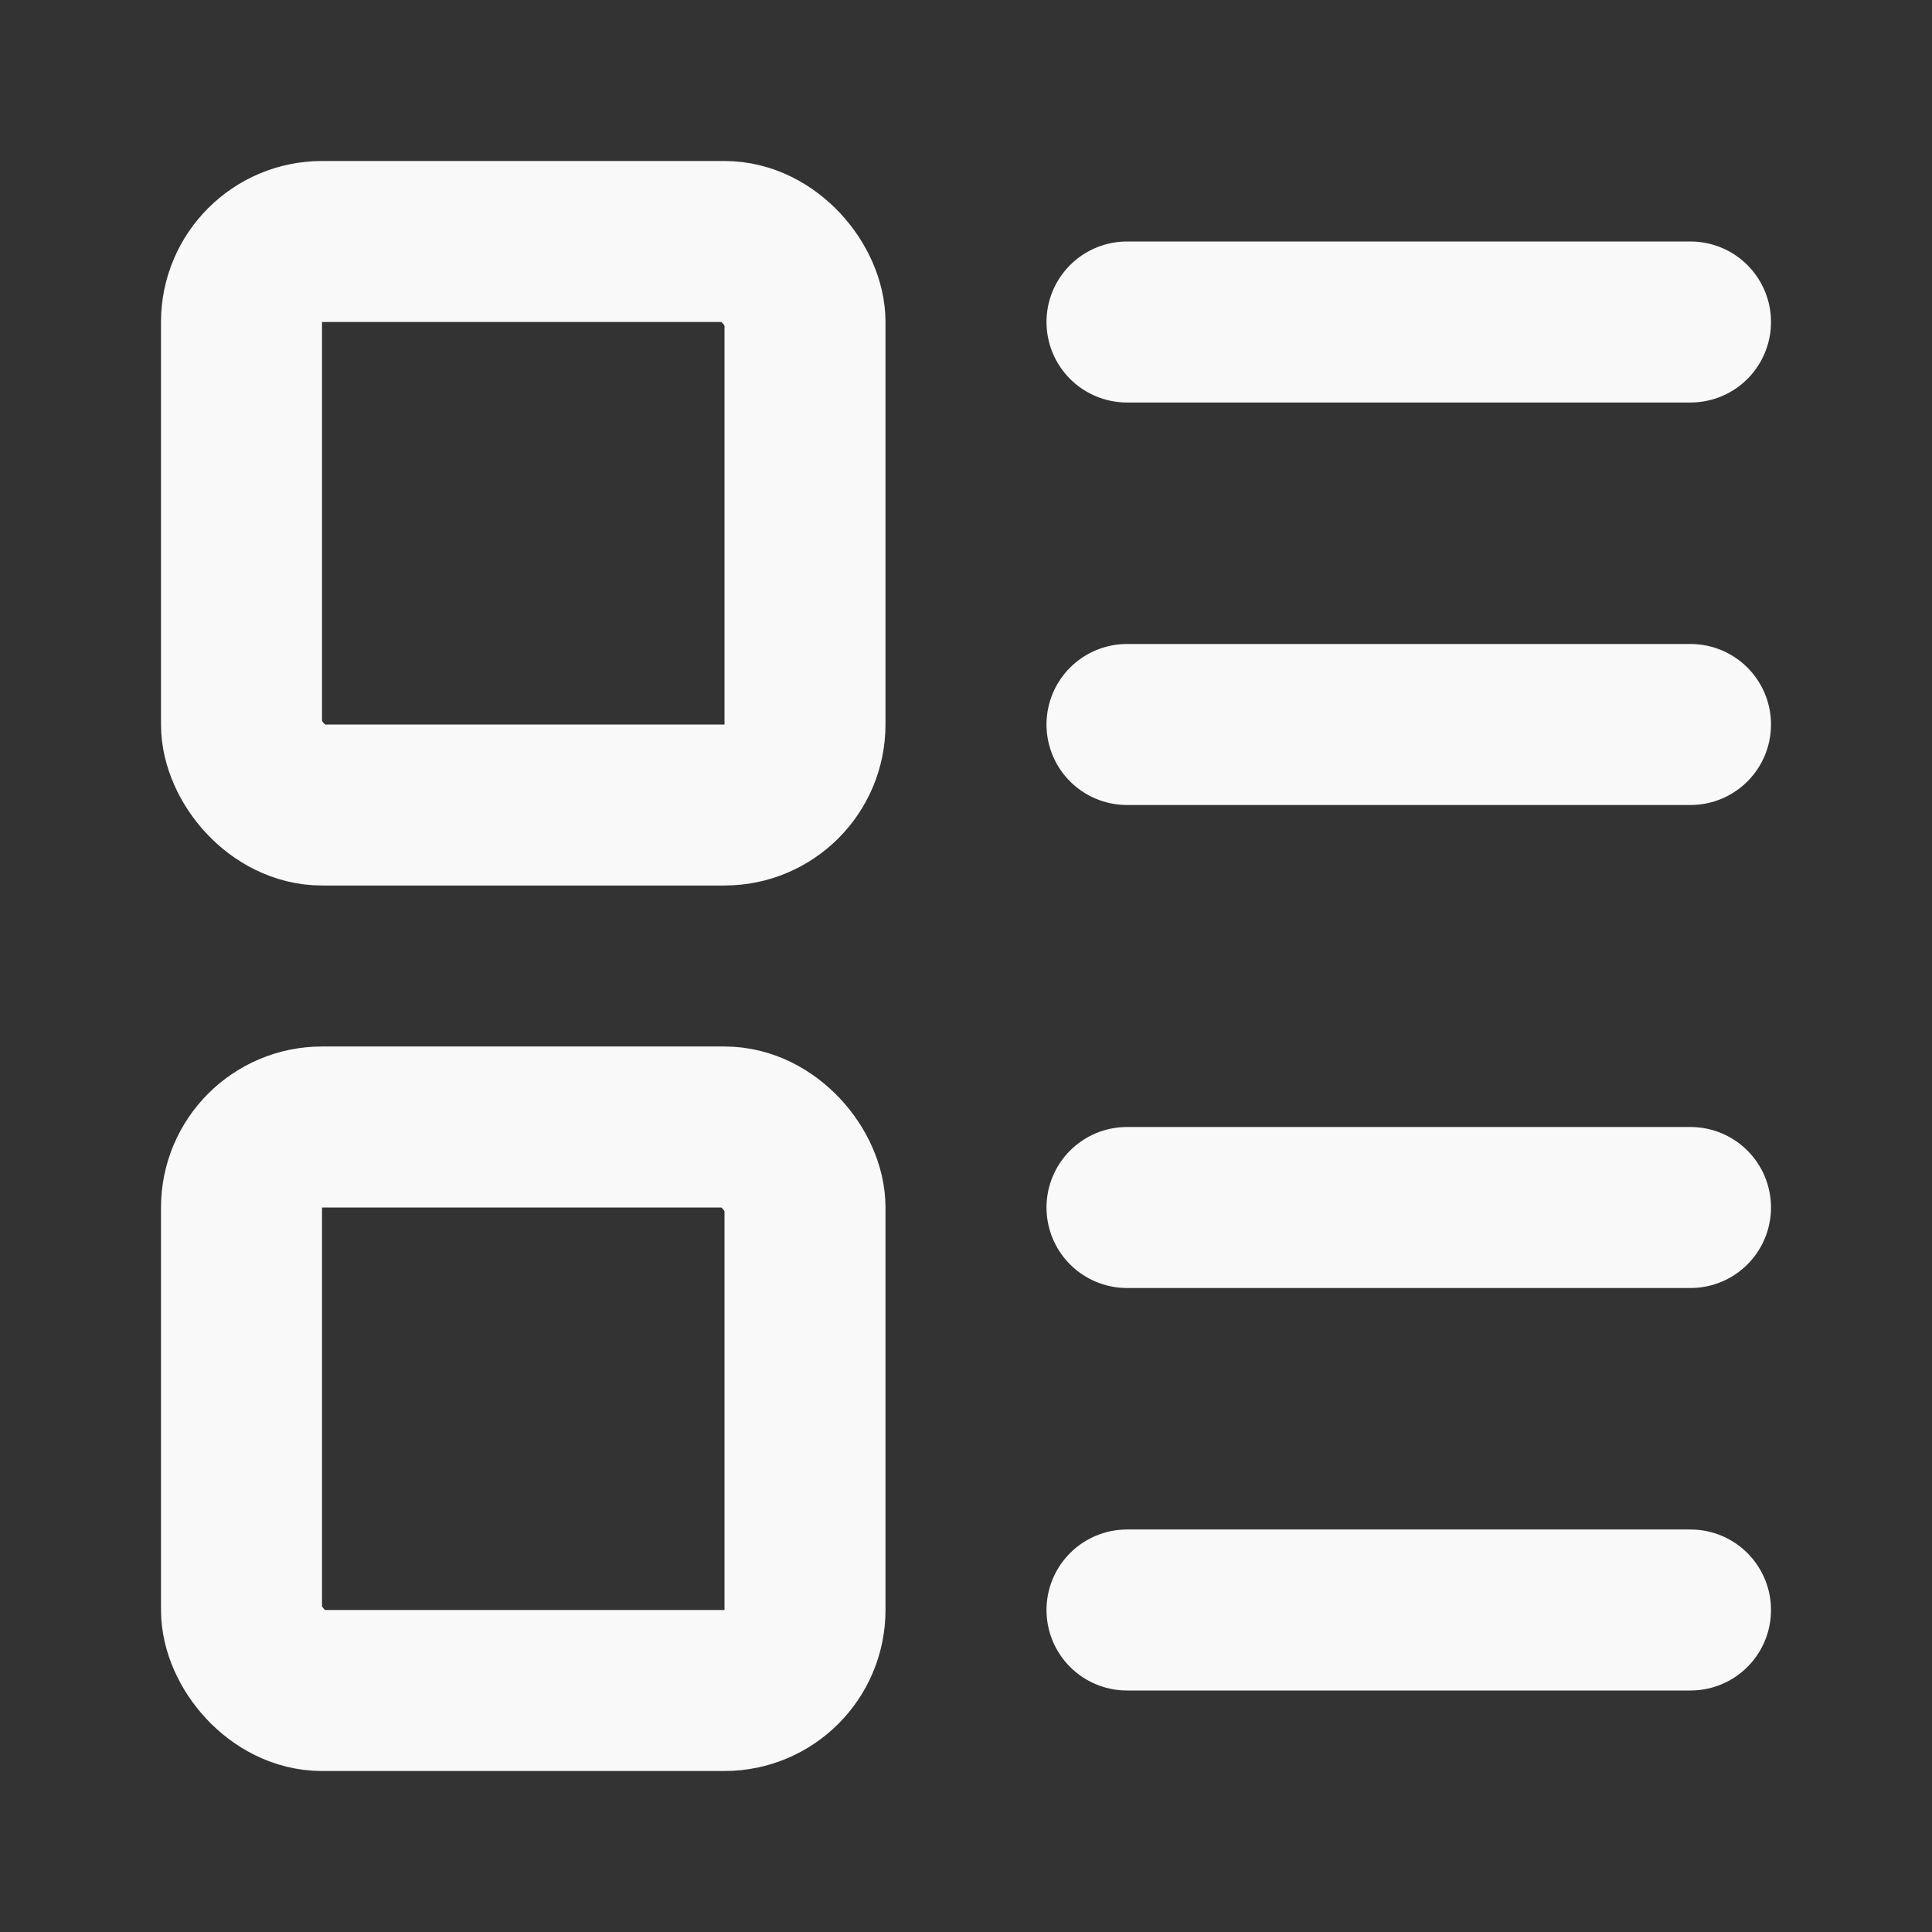 <?xml version="1.0" encoding="UTF-8"?> <svg xmlns="http://www.w3.org/2000/svg" width="24" height="24" viewBox="0 0 24 24" fill="none" stroke="#f9f9f9" stroke-width="2" stroke-linecap="round" stroke-linejoin="round" class="lucide lucide-layout-list-icon lucide-layout-list"><rect x="0" y="0" width="24" height="24" fill="#333333" stroke="none"/><rect width="7" height="7" x="3" y="3" rx="1"></rect><rect width="7" height="7" x="3" y="14" rx="1"></rect><path d="M14 4h7"></path><path d="M14 9h7"></path><path d="M14 15h7"></path><path d="M14 20h7"></path></svg> 